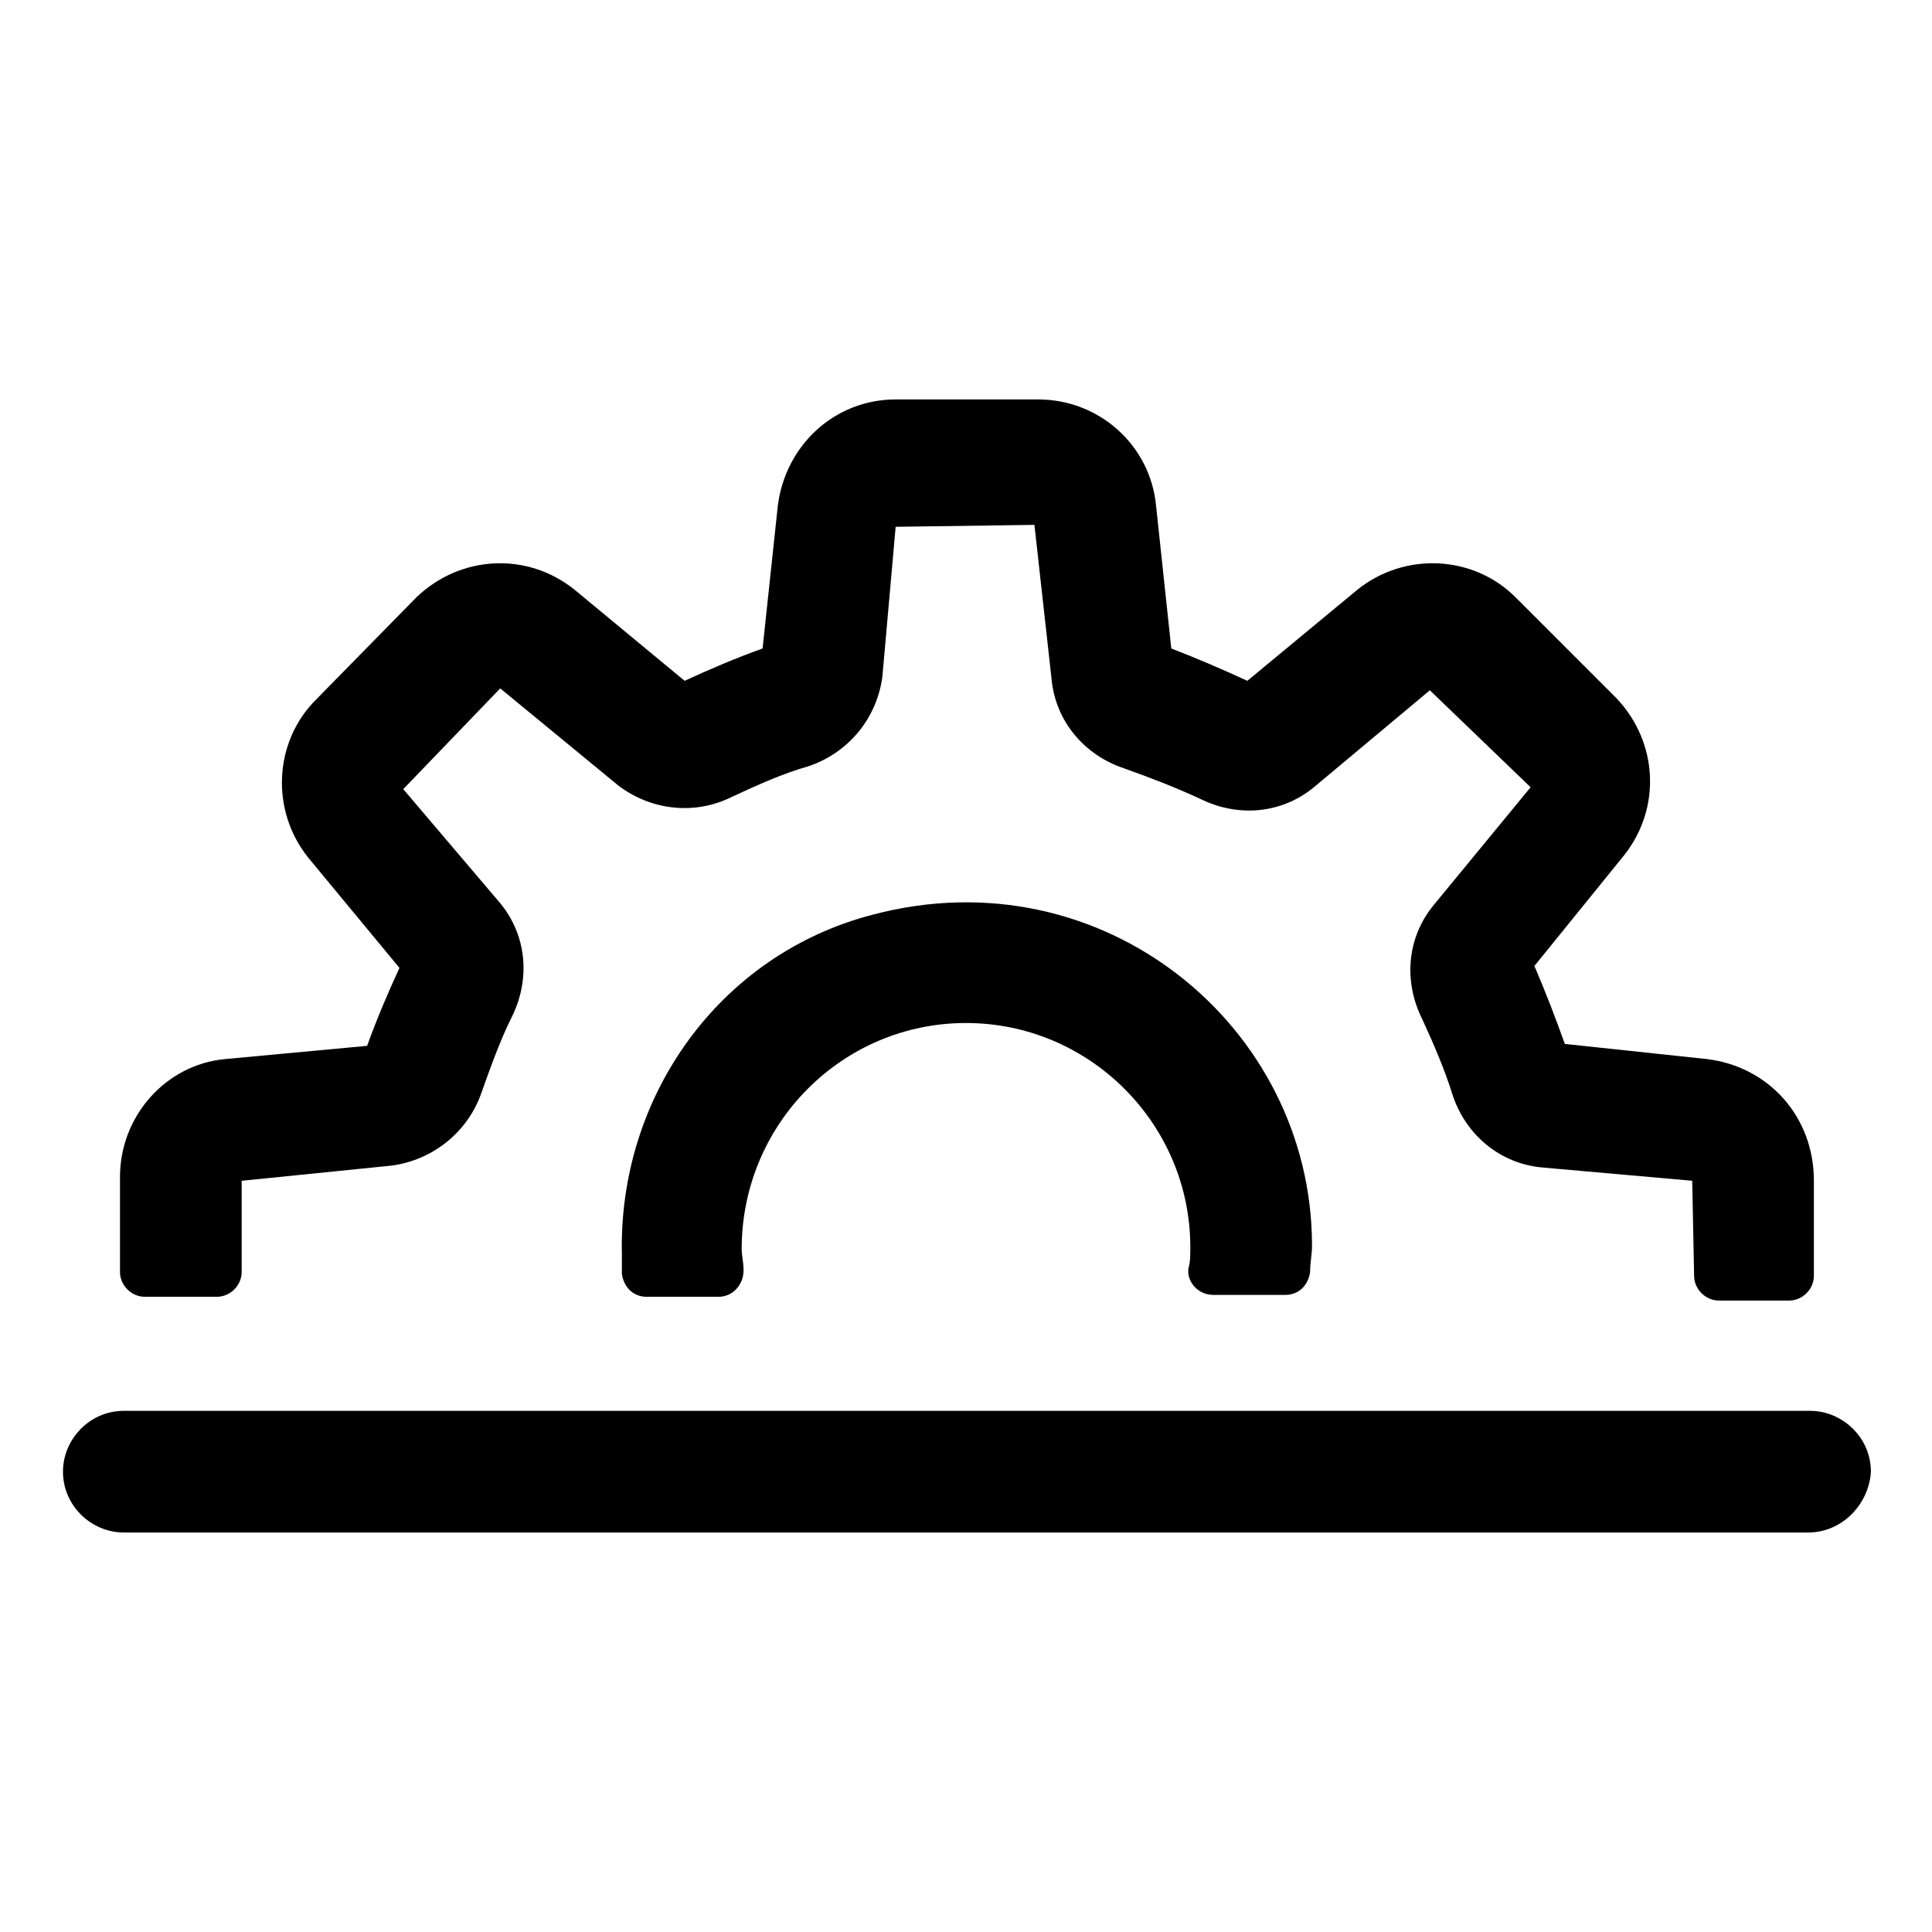 <?xml version="1.0" encoding="UTF-8"?>
<!-- The Best Svg Icon site in the world: iconSvg.co, Visit us! https://iconsvg.co -->
<svg fill="#000000" width="800px" height="800px" version="1.1" viewBox="144 144 512 512" xmlns="http://www.w3.org/2000/svg">
 <g>
  <path d="m596.48 424.68-37.785-4.031c-2.519-7.055-5.039-13.602-8.062-20.656l23.68-29.223c10.078-12.594 9.07-30.23-2.016-41.816l-26.703-26.703c-11.082-11.082-29.223-12.09-41.816-2.016l-29.219 24.188c-6.551-3.023-13.602-6.047-20.152-8.566l-4.031-37.785c-1.512-16.121-15.113-28.215-31.234-28.215h-37.785c-16.121 0-29.223 12.09-31.234 28.215l-4.031 37.785c-7.055 2.519-14.105 5.543-20.656 8.566l-29.223-24.184c-12.594-10.078-30.23-9.07-41.816 2.016l-26.703 27.207c-11.082 11.082-12.09 29.223-2.016 41.816l24.184 29.223c-3.023 6.551-6.047 13.602-8.566 20.656l-37.785 3.523c-15.617 1.512-27.711 15.113-27.711 31.234v25.191c0 3.527 3.023 6.551 6.551 6.551h19.145c3.527 0 6.551-3.023 6.551-6.551v-24.184l39.801-4.031c11.082-1.512 20.152-9.07 23.68-19.145 2.519-7.055 5.039-14.105 8.062-20.152 5.039-10.078 4.031-21.664-3.023-30.23l-25.695-30.23 25.695-26.703 31.234 25.695c8.566 6.551 20.152 8.062 30.23 3.023 6.551-3.023 13.098-6.047 20.152-8.062 10.578-3.527 18.137-12.594 19.648-23.68l3.527-39.801 36.777-0.504 4.535 40.809c1.008 11.082 8.566 20.152 19.145 23.68 7.055 2.519 13.602 5.039 20.152 8.062 10.078 5.039 21.664 4.031 30.23-3.023l30.73-25.695 26.703 25.695-25.695 31.234c-7.055 8.566-8.062 20.152-3.023 30.23 3.023 6.551 6.047 13.602 8.062 20.152 3.527 10.578 12.594 18.137 23.68 19.145l39.801 3.527 0.504 25.191c0 3.527 3.023 6.551 6.551 6.551h18.641c3.527 0 6.551-3.023 6.551-6.551v-25.191c-0.004-17.121-12.098-30.223-28.219-32.238z"/>
  <path d="m375.31 386.39c-40.809 10.578-67.512 48.367-66.504 90.184v5.039c0.504 3.527 3.023 6.047 6.551 6.047l19.145-0.004c3.527 0 6.551-3.023 6.551-7.055 0-2.016-0.504-4.031-0.504-5.543 0-33.246 26.699-59.949 59.449-59.949 32.746 0 59.449 26.703 59.449 59.449 0 2.016 0 4.031-0.504 5.543-0.504 3.527 2.519 7.055 6.551 7.055h19.145c3.527 0 6.047-2.519 6.551-6.047 0-2.519 0.504-4.535 0.504-7.055-0.004-57.938-55.422-103.79-116.38-87.664z"/>
  <path d="m623.19 550.13h-446.38c-8.566 0-16.121-7.055-16.121-16.121 0-8.566 7.055-16.121 16.121-16.121h446.88c8.566 0 16.121 7.055 16.121 16.121-0.504 8.566-7.559 16.121-16.625 16.121z"/>
 </g>
</svg>